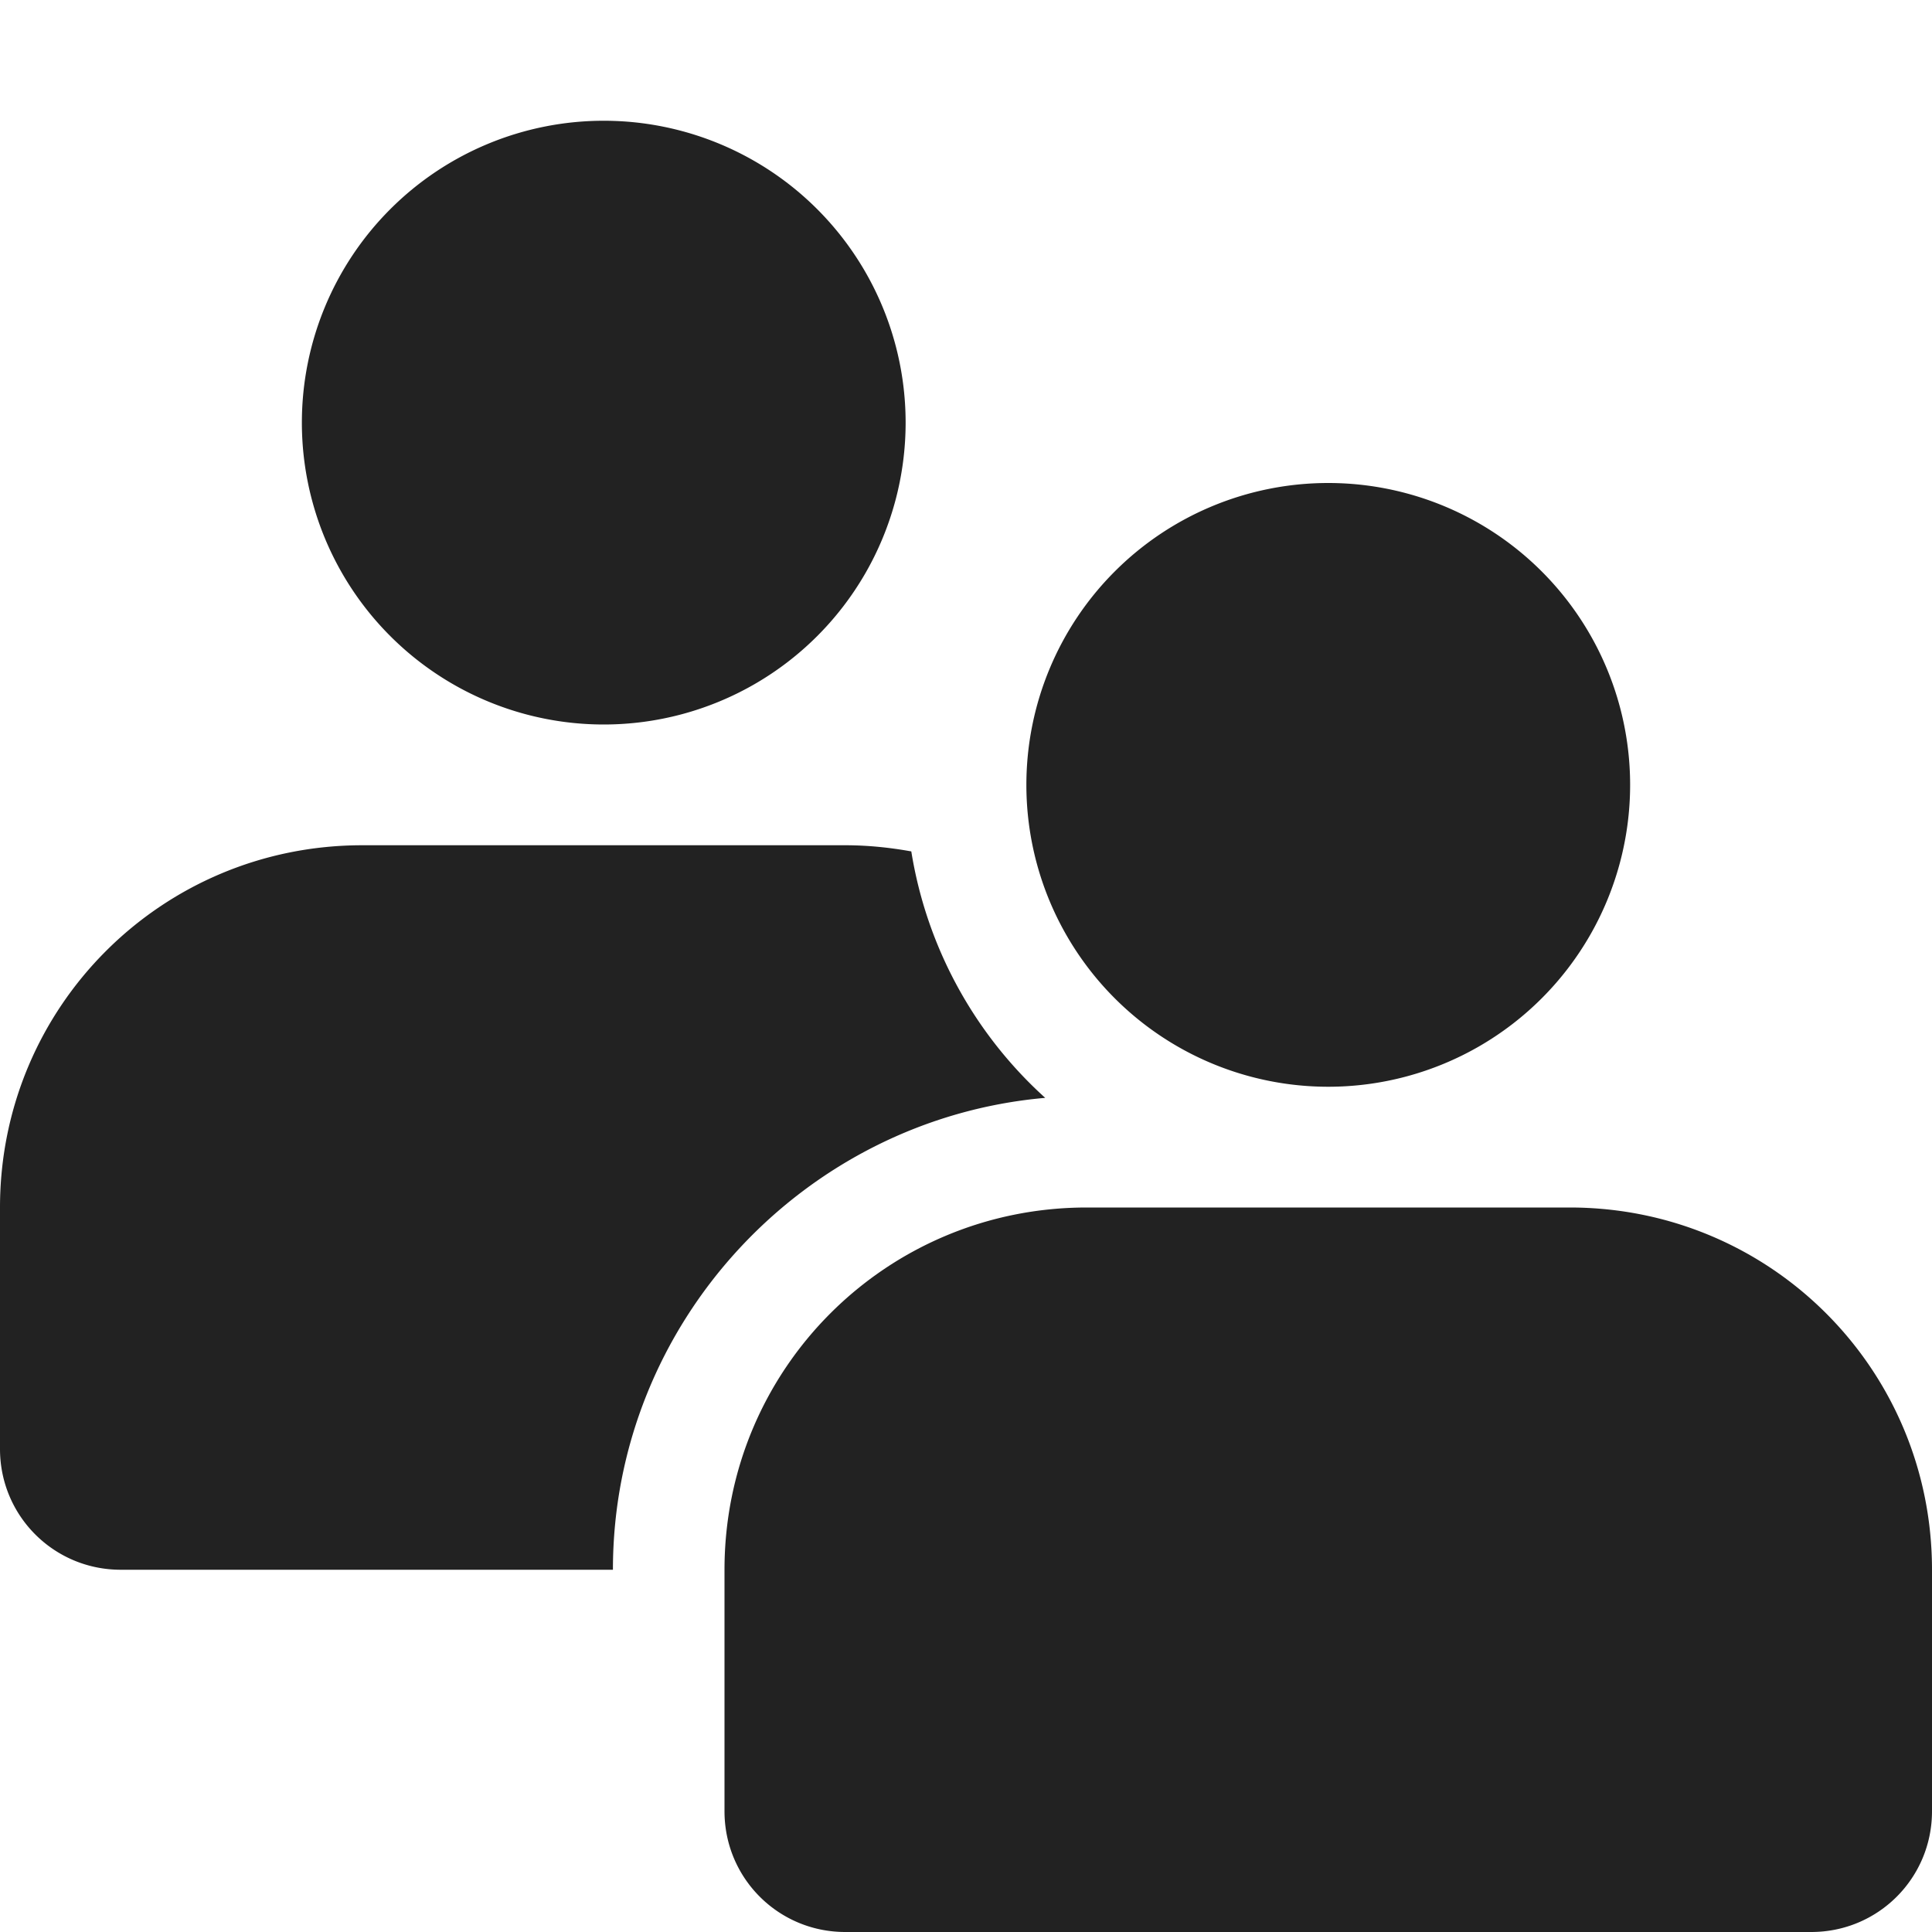<?xml version="1.0" encoding="UTF-8" standalone="no"?>
<svg
   id="svg8"
   version="1.1"
   viewBox="0 0 16 16"
   height="16"
   width="16"
   xmlns="http://www.w3.org/2000/svg"
   xmlns:svg="http://www.w3.org/2000/svg"
   xmlns:rdf="http://www.w3.org/1999/02/22-rdf-syntax-ns#"
   xmlns:cc="http://creativecommons.org/ns#"
   xmlns:dc="http://purl.org/dc/elements/1.1/">
  <defs
     id="defs2" />
  <g
     id="layer1"
     transform="translate(-754)">
    <g
       id="g10173"
       style="fill:#222222"
       transform="translate(742.017,-668.005)">
      <title
         id="title10163">people</title>
      <path
         id="path11086-3"
         d="m 16.983,669.005 a 2.5,2.5 0 0 0 -2.5,2.5 2.5,2.5 0 0 0 2.5,2.5 2.5,2.5 0 0 0 2.5,-2.5 2.5,2.5 0 0 0 -2.5,-2.5 z m 6,3 a 2.5,2.5 0 0 0 -2.5,2.5 2.5,2.5 0 0 0 2.5,2.5 2.5,2.5 0 0 0 2.5,-2.5 2.5,2.5 0 0 0 -2.5,-2.5 z m -8,3 c -1.662,0 -3,1.338 -3,3 v 2 c 0,0.554 0.446,1 1,1 h 4.076 c 0,-2.042 1.582,-3.733 3.58,-3.908 a 3.5,3.5 0 0 1 -1.109,-2.041 c -0.177,-0.032 -0.36,-0.051 -0.547,-0.051 z m 6,3 c -1.662,0 -3,1.338 -3,3 v 2 c 0,0.554 0.446,1 1,1 h 8 c 0.554,0 1,-0.446 1,-1 v -2 c 0,-1.662 -1.338,-3 -3,-3 z"
         style="fill:#222222" />
      <g
         id="g10171"
         transform="translate(-5.5887817e-5,0.5)">
        <g
           id="g4110"
           style="fill:#222222"
           transform="translate(-0.018,200.504)">
          <g
             id="path11395" />
        </g>
      </g>
    </g>
  </g>
</svg>
